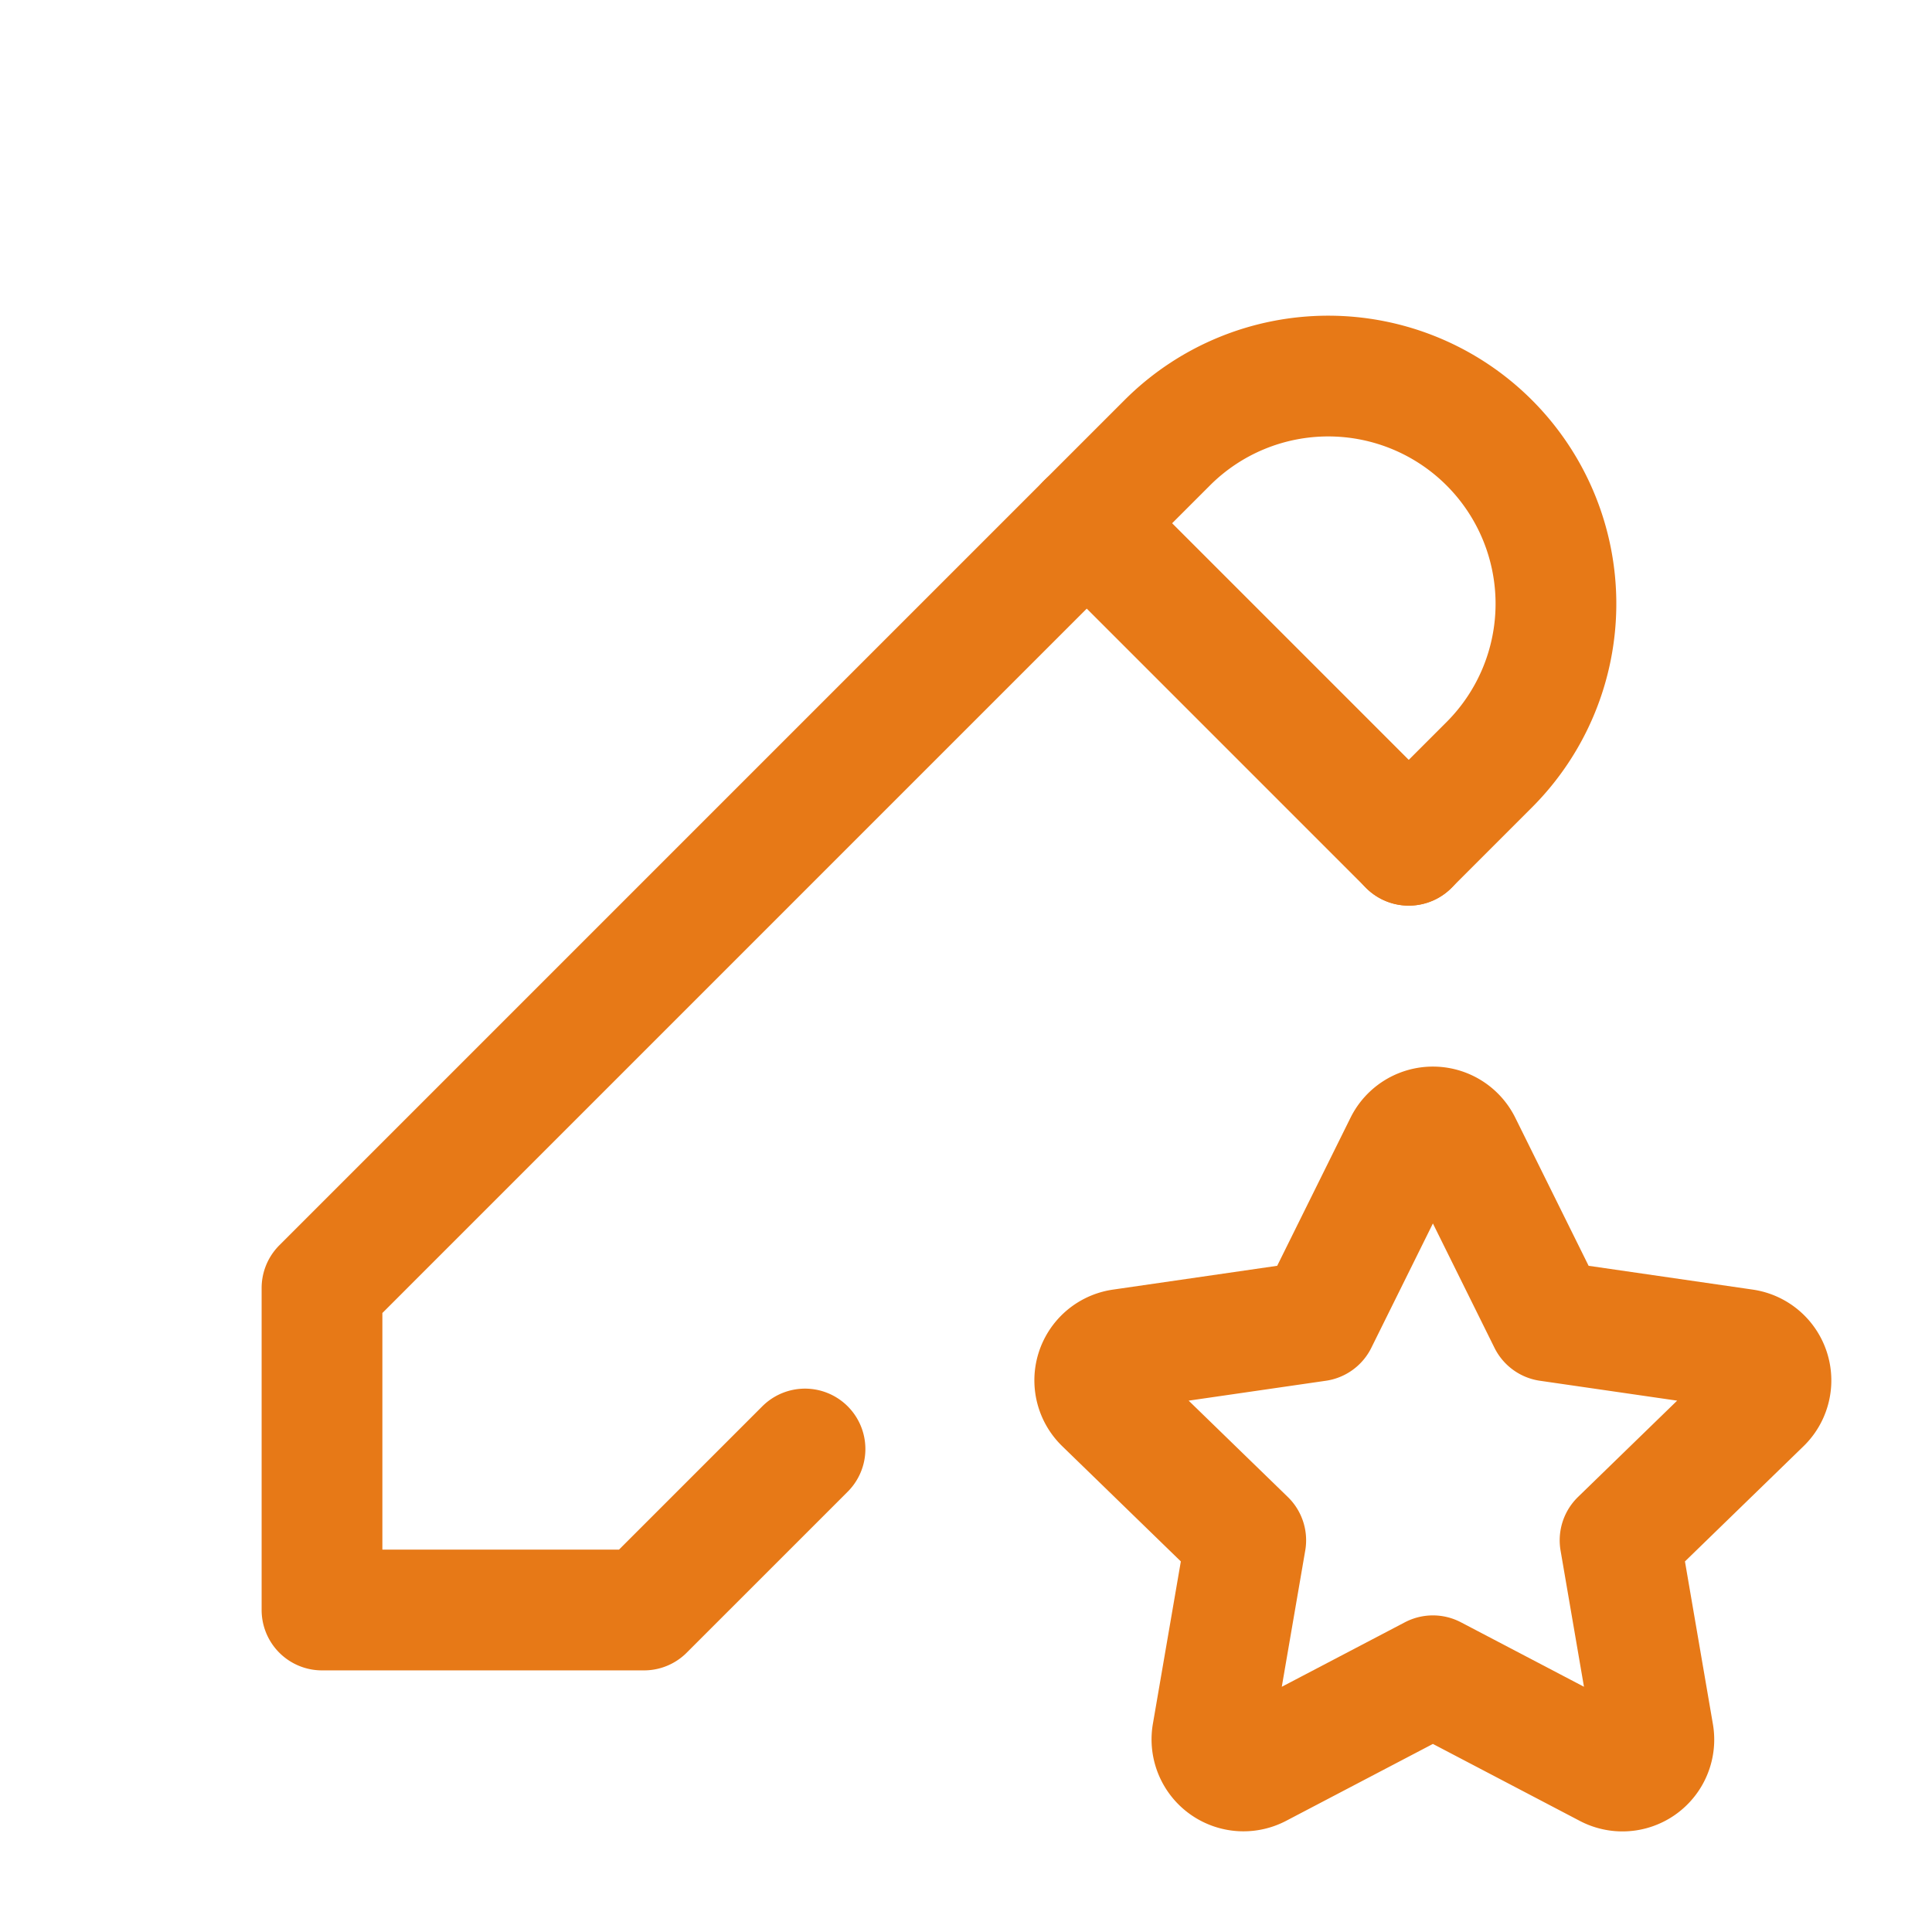 <svg xmlns="http://www.w3.org/2000/svg" width="24" height="24" viewBox="0 0 24 24" fill="none" stroke="#E77917" stroke-width="1.5" stroke-linecap="round" stroke-linejoin="round" class="icon icon-tabler icons-tabler-outline icon-tabler-pencil-star"><path stroke="none" d="M0 0h24v24H0z" fill="none"/><path d="M17.5 10.5l1 -1a2.828 2.828 0 1 0 -4 -4l-10.5 10.5v4h4l2 -2" /><path d="M13.5 6.5l4 4" /><path d="M17.8 20.817l-2.172 1.138a.392 .392 0 0 1 -.568 -.41l.415 -2.411l-1.757 -1.707a.389 .389 0 0 1 .217 -.665l2.428 -.352l1.086 -2.193a.392 .392 0 0 1 .702 0l1.086 2.193l2.428 .352a.39 .39 0 0 1 .217 .665l-1.757 1.707l.414 2.41a.39 .39 0 0 1 -.567 .411l-2.172 -1.138z" /></svg>